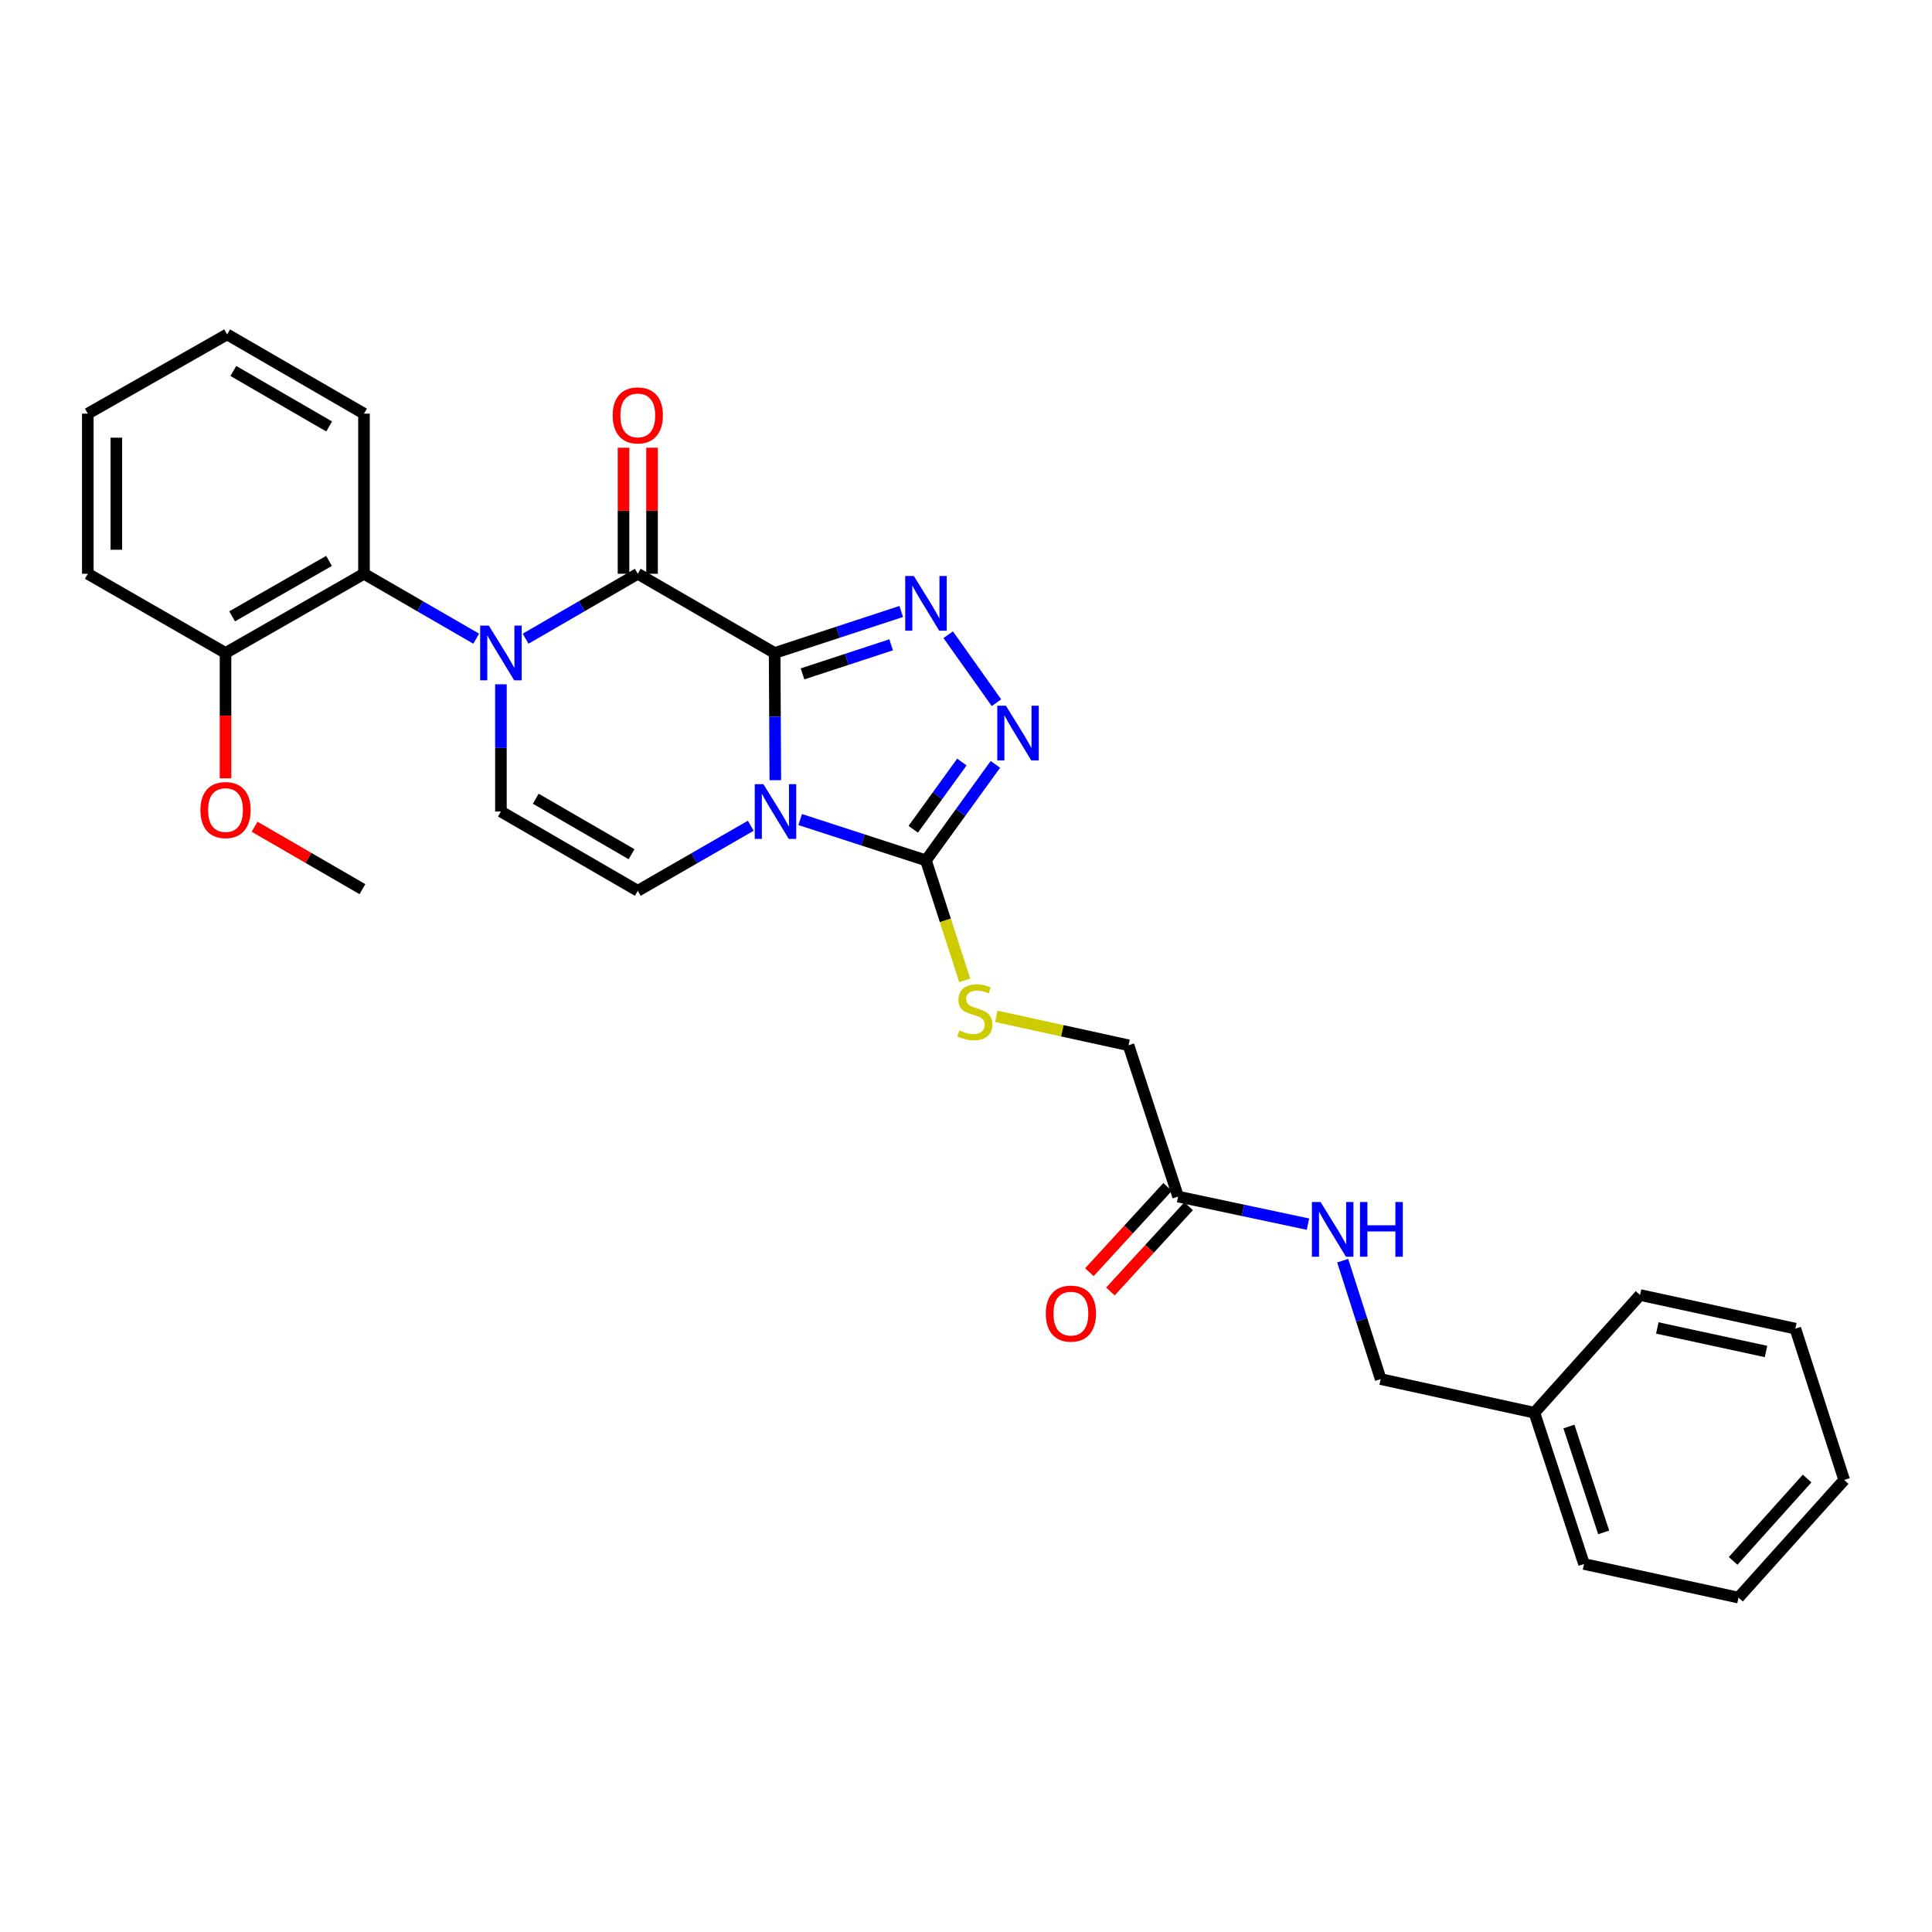 <?xml version='1.0' encoding='iso-8859-1'?>
<svg version='1.1' baseProfile='full'
              xmlns='http://www.w3.org/2000/svg'
                      xmlns:rdkit='http://www.rdkit.org/xml'
                      xmlns:xlink='http://www.w3.org/1999/xlink'
                  xml:space='preserve'
width='1000px' height='1000px' viewBox='0 0 1000 1000'>
<!-- END OF HEADER -->
<rect style='opacity:1.0;fill:#FFFFFF;stroke:none' width='1000' height='1000' x='0' y='0'> </rect>
<path class='bond-0' d='M 400.95,337.985 L 401.128,370.908' style='fill:none;fill-rule:evenodd;stroke:#000000;stroke-width:6px;stroke-linecap:butt;stroke-linejoin:miter;stroke-opacity:1' />
<path class='bond-0' d='M 401.128,370.908 L 401.306,403.831' style='fill:none;fill-rule:evenodd;stroke:#0000FF;stroke-width:6px;stroke-linecap:butt;stroke-linejoin:miter;stroke-opacity:1' />
<path class='bond-1' d='M 400.95,337.985 L 330.117,296.985' style='fill:none;fill-rule:evenodd;stroke:#000000;stroke-width:6px;stroke-linecap:butt;stroke-linejoin:miter;stroke-opacity:1' />
<path class='bond-3' d='M 400.95,337.985 L 433.712,327.243' style='fill:none;fill-rule:evenodd;stroke:#000000;stroke-width:6px;stroke-linecap:butt;stroke-linejoin:miter;stroke-opacity:1' />
<path class='bond-3' d='M 433.712,327.243 L 466.474,316.501' style='fill:none;fill-rule:evenodd;stroke:#0000FF;stroke-width:6px;stroke-linecap:butt;stroke-linejoin:miter;stroke-opacity:1' />
<path class='bond-3' d='M 415.38,348.796 L 438.313,341.277' style='fill:none;fill-rule:evenodd;stroke:#000000;stroke-width:6px;stroke-linecap:butt;stroke-linejoin:miter;stroke-opacity:1' />
<path class='bond-3' d='M 438.313,341.277 L 461.247,333.757' style='fill:none;fill-rule:evenodd;stroke:#0000FF;stroke-width:6px;stroke-linecap:butt;stroke-linejoin:miter;stroke-opacity:1' />
<path class='bond-4' d='M 414.18,424.195 L 446.727,434.763' style='fill:none;fill-rule:evenodd;stroke:#0000FF;stroke-width:6px;stroke-linecap:butt;stroke-linejoin:miter;stroke-opacity:1' />
<path class='bond-4' d='M 446.727,434.763 L 479.274,445.33' style='fill:none;fill-rule:evenodd;stroke:#000000;stroke-width:6px;stroke-linecap:butt;stroke-linejoin:miter;stroke-opacity:1' />
<path class='bond-6' d='M 388.597,427.408 L 359.357,444.238' style='fill:none;fill-rule:evenodd;stroke:#0000FF;stroke-width:6px;stroke-linecap:butt;stroke-linejoin:miter;stroke-opacity:1' />
<path class='bond-6' d='M 359.357,444.238 L 330.117,461.068' style='fill:none;fill-rule:evenodd;stroke:#000000;stroke-width:6px;stroke-linecap:butt;stroke-linejoin:miter;stroke-opacity:1' />
<path class='bond-2' d='M 330.117,296.985 L 301.089,313.785' style='fill:none;fill-rule:evenodd;stroke:#000000;stroke-width:6px;stroke-linecap:butt;stroke-linejoin:miter;stroke-opacity:1' />
<path class='bond-2' d='M 301.089,313.785 L 272.062,330.585' style='fill:none;fill-rule:evenodd;stroke:#0000FF;stroke-width:6px;stroke-linecap:butt;stroke-linejoin:miter;stroke-opacity:1' />
<path class='bond-11' d='M 337.501,296.985 L 337.501,264.362' style='fill:none;fill-rule:evenodd;stroke:#000000;stroke-width:6px;stroke-linecap:butt;stroke-linejoin:miter;stroke-opacity:1' />
<path class='bond-11' d='M 337.501,264.362 L 337.501,231.739' style='fill:none;fill-rule:evenodd;stroke:#FF0000;stroke-width:6px;stroke-linecap:butt;stroke-linejoin:miter;stroke-opacity:1' />
<path class='bond-11' d='M 322.732,296.985 L 322.732,264.362' style='fill:none;fill-rule:evenodd;stroke:#000000;stroke-width:6px;stroke-linecap:butt;stroke-linejoin:miter;stroke-opacity:1' />
<path class='bond-11' d='M 322.732,264.362 L 322.732,231.739' style='fill:none;fill-rule:evenodd;stroke:#FF0000;stroke-width:6px;stroke-linecap:butt;stroke-linejoin:miter;stroke-opacity:1' />
<path class='bond-7' d='M 259.275,354.197 L 259.275,387.12' style='fill:none;fill-rule:evenodd;stroke:#0000FF;stroke-width:6px;stroke-linecap:butt;stroke-linejoin:miter;stroke-opacity:1' />
<path class='bond-7' d='M 259.275,387.12 L 259.275,420.043' style='fill:none;fill-rule:evenodd;stroke:#000000;stroke-width:6px;stroke-linecap:butt;stroke-linejoin:miter;stroke-opacity:1' />
<path class='bond-8' d='M 246.488,330.589 L 217.44,313.787' style='fill:none;fill-rule:evenodd;stroke:#0000FF;stroke-width:6px;stroke-linecap:butt;stroke-linejoin:miter;stroke-opacity:1' />
<path class='bond-8' d='M 217.44,313.787 L 188.393,296.985' style='fill:none;fill-rule:evenodd;stroke:#000000;stroke-width:6px;stroke-linecap:butt;stroke-linejoin:miter;stroke-opacity:1' />
<path class='bond-5' d='M 490.786,328.522 L 515.77,363.724' style='fill:none;fill-rule:evenodd;stroke:#0000FF;stroke-width:6px;stroke-linecap:butt;stroke-linejoin:miter;stroke-opacity:1' />
<path class='bond-9' d='M 479.274,445.33 L 489.309,476.388' style='fill:none;fill-rule:evenodd;stroke:#000000;stroke-width:6px;stroke-linecap:butt;stroke-linejoin:miter;stroke-opacity:1' />
<path class='bond-9' d='M 489.309,476.388 L 499.343,507.445' style='fill:none;fill-rule:evenodd;stroke:#CCCC00;stroke-width:6px;stroke-linecap:butt;stroke-linejoin:miter;stroke-opacity:1' />
<path class='bond-29' d='M 479.274,445.33 L 497.245,420.484' style='fill:none;fill-rule:evenodd;stroke:#000000;stroke-width:6px;stroke-linecap:butt;stroke-linejoin:miter;stroke-opacity:1' />
<path class='bond-29' d='M 497.245,420.484 L 515.217,395.638' style='fill:none;fill-rule:evenodd;stroke:#0000FF;stroke-width:6px;stroke-linecap:butt;stroke-linejoin:miter;stroke-opacity:1' />
<path class='bond-29' d='M 472.699,429.221 L 485.279,411.829' style='fill:none;fill-rule:evenodd;stroke:#000000;stroke-width:6px;stroke-linecap:butt;stroke-linejoin:miter;stroke-opacity:1' />
<path class='bond-29' d='M 485.279,411.829 L 497.858,394.436' style='fill:none;fill-rule:evenodd;stroke:#0000FF;stroke-width:6px;stroke-linecap:butt;stroke-linejoin:miter;stroke-opacity:1' />
<path class='bond-30' d='M 330.117,461.068 L 259.275,420.043' style='fill:none;fill-rule:evenodd;stroke:#000000;stroke-width:6px;stroke-linecap:butt;stroke-linejoin:miter;stroke-opacity:1' />
<path class='bond-30' d='M 326.892,442.133 L 277.303,413.416' style='fill:none;fill-rule:evenodd;stroke:#000000;stroke-width:6px;stroke-linecap:butt;stroke-linejoin:miter;stroke-opacity:1' />
<path class='bond-13' d='M 188.393,296.985 L 116.731,337.985' style='fill:none;fill-rule:evenodd;stroke:#000000;stroke-width:6px;stroke-linecap:butt;stroke-linejoin:miter;stroke-opacity:1' />
<path class='bond-13' d='M 170.309,290.316 L 120.146,319.016' style='fill:none;fill-rule:evenodd;stroke:#000000;stroke-width:6px;stroke-linecap:butt;stroke-linejoin:miter;stroke-opacity:1' />
<path class='bond-19' d='M 188.393,296.985 L 188.393,214.107' style='fill:none;fill-rule:evenodd;stroke:#000000;stroke-width:6px;stroke-linecap:butt;stroke-linejoin:miter;stroke-opacity:1' />
<path class='bond-15' d='M 515.686,526.054 L 549.901,533.539' style='fill:none;fill-rule:evenodd;stroke:#CCCC00;stroke-width:6px;stroke-linecap:butt;stroke-linejoin:miter;stroke-opacity:1' />
<path class='bond-15' d='M 549.901,533.539 L 584.117,541.025' style='fill:none;fill-rule:evenodd;stroke:#000000;stroke-width:6px;stroke-linecap:butt;stroke-linejoin:miter;stroke-opacity:1' />
<path class='bond-10' d='M 609.79,619.349 L 584.117,541.025' style='fill:none;fill-rule:evenodd;stroke:#000000;stroke-width:6px;stroke-linecap:butt;stroke-linejoin:miter;stroke-opacity:1' />
<path class='bond-12' d='M 609.79,619.349 L 643.397,626.481' style='fill:none;fill-rule:evenodd;stroke:#000000;stroke-width:6px;stroke-linecap:butt;stroke-linejoin:miter;stroke-opacity:1' />
<path class='bond-12' d='M 643.397,626.481 L 677.004,633.612' style='fill:none;fill-rule:evenodd;stroke:#0000FF;stroke-width:6px;stroke-linecap:butt;stroke-linejoin:miter;stroke-opacity:1' />
<path class='bond-14' d='M 604.349,614.357 L 584.11,636.418' style='fill:none;fill-rule:evenodd;stroke:#000000;stroke-width:6px;stroke-linecap:butt;stroke-linejoin:miter;stroke-opacity:1' />
<path class='bond-14' d='M 584.11,636.418 L 563.871,658.48' style='fill:none;fill-rule:evenodd;stroke:#FF0000;stroke-width:6px;stroke-linecap:butt;stroke-linejoin:miter;stroke-opacity:1' />
<path class='bond-14' d='M 615.232,624.341 L 594.993,646.402' style='fill:none;fill-rule:evenodd;stroke:#000000;stroke-width:6px;stroke-linecap:butt;stroke-linejoin:miter;stroke-opacity:1' />
<path class='bond-14' d='M 594.993,646.402 L 574.754,668.464' style='fill:none;fill-rule:evenodd;stroke:#FF0000;stroke-width:6px;stroke-linecap:butt;stroke-linejoin:miter;stroke-opacity:1' />
<path class='bond-16' d='M 694.98,652.52 L 704.807,683.17' style='fill:none;fill-rule:evenodd;stroke:#0000FF;stroke-width:6px;stroke-linecap:butt;stroke-linejoin:miter;stroke-opacity:1' />
<path class='bond-16' d='M 704.807,683.17 L 714.633,713.821' style='fill:none;fill-rule:evenodd;stroke:#000000;stroke-width:6px;stroke-linecap:butt;stroke-linejoin:miter;stroke-opacity:1' />
<path class='bond-17' d='M 116.731,337.985 L 116.731,370.42' style='fill:none;fill-rule:evenodd;stroke:#000000;stroke-width:6px;stroke-linecap:butt;stroke-linejoin:miter;stroke-opacity:1' />
<path class='bond-17' d='M 116.731,370.42 L 116.731,402.855' style='fill:none;fill-rule:evenodd;stroke:#FF0000;stroke-width:6px;stroke-linecap:butt;stroke-linejoin:miter;stroke-opacity:1' />
<path class='bond-20' d='M 116.731,337.985 L 45.455,296.985' style='fill:none;fill-rule:evenodd;stroke:#000000;stroke-width:6px;stroke-linecap:butt;stroke-linejoin:miter;stroke-opacity:1' />
<path class='bond-18' d='M 714.633,713.821 L 794.188,731.223' style='fill:none;fill-rule:evenodd;stroke:#000000;stroke-width:6px;stroke-linecap:butt;stroke-linejoin:miter;stroke-opacity:1' />
<path class='bond-21' d='M 131.778,427.917 L 159.687,444.074' style='fill:none;fill-rule:evenodd;stroke:#FF0000;stroke-width:6px;stroke-linecap:butt;stroke-linejoin:miter;stroke-opacity:1' />
<path class='bond-21' d='M 159.687,444.074 L 187.597,460.231' style='fill:none;fill-rule:evenodd;stroke:#000000;stroke-width:6px;stroke-linecap:butt;stroke-linejoin:miter;stroke-opacity:1' />
<path class='bond-22' d='M 794.188,731.223 L 819.886,809.515' style='fill:none;fill-rule:evenodd;stroke:#000000;stroke-width:6px;stroke-linecap:butt;stroke-linejoin:miter;stroke-opacity:1' />
<path class='bond-22' d='M 812.075,738.361 L 830.064,793.165' style='fill:none;fill-rule:evenodd;stroke:#000000;stroke-width:6px;stroke-linecap:butt;stroke-linejoin:miter;stroke-opacity:1' />
<path class='bond-23' d='M 794.188,731.223 L 848.89,670.302' style='fill:none;fill-rule:evenodd;stroke:#000000;stroke-width:6px;stroke-linecap:butt;stroke-linejoin:miter;stroke-opacity:1' />
<path class='bond-24' d='M 188.393,214.107 L 117.551,173.082' style='fill:none;fill-rule:evenodd;stroke:#000000;stroke-width:6px;stroke-linecap:butt;stroke-linejoin:miter;stroke-opacity:1' />
<path class='bond-24' d='M 170.365,220.734 L 120.776,192.017' style='fill:none;fill-rule:evenodd;stroke:#000000;stroke-width:6px;stroke-linecap:butt;stroke-linejoin:miter;stroke-opacity:1' />
<path class='bond-31' d='M 45.455,296.985 L 45.455,214.107' style='fill:none;fill-rule:evenodd;stroke:#000000;stroke-width:6px;stroke-linecap:butt;stroke-linejoin:miter;stroke-opacity:1' />
<path class='bond-31' d='M 60.223,284.553 L 60.223,226.539' style='fill:none;fill-rule:evenodd;stroke:#000000;stroke-width:6px;stroke-linecap:butt;stroke-linejoin:miter;stroke-opacity:1' />
<path class='bond-27' d='M 819.886,809.515 L 899.843,826.918' style='fill:none;fill-rule:evenodd;stroke:#000000;stroke-width:6px;stroke-linecap:butt;stroke-linejoin:miter;stroke-opacity:1' />
<path class='bond-26' d='M 848.89,670.302 L 929.266,687.696' style='fill:none;fill-rule:evenodd;stroke:#000000;stroke-width:6px;stroke-linecap:butt;stroke-linejoin:miter;stroke-opacity:1' />
<path class='bond-26' d='M 857.823,687.346 L 914.086,699.522' style='fill:none;fill-rule:evenodd;stroke:#000000;stroke-width:6px;stroke-linecap:butt;stroke-linejoin:miter;stroke-opacity:1' />
<path class='bond-25' d='M 117.551,173.082 L 45.455,214.107' style='fill:none;fill-rule:evenodd;stroke:#000000;stroke-width:6px;stroke-linecap:butt;stroke-linejoin:miter;stroke-opacity:1' />
<path class='bond-28' d='M 929.266,687.696 L 954.545,766.021' style='fill:none;fill-rule:evenodd;stroke:#000000;stroke-width:6px;stroke-linecap:butt;stroke-linejoin:miter;stroke-opacity:1' />
<path class='bond-32' d='M 899.843,826.918 L 954.545,766.021' style='fill:none;fill-rule:evenodd;stroke:#000000;stroke-width:6px;stroke-linecap:butt;stroke-linejoin:miter;stroke-opacity:1' />
<path class='bond-32' d='M 897.061,807.914 L 935.353,765.286' style='fill:none;fill-rule:evenodd;stroke:#000000;stroke-width:6px;stroke-linecap:butt;stroke-linejoin:miter;stroke-opacity:1' />
<path  class='atom-1' d='M 395.133 405.883
L 404.413 420.883
Q 405.333 422.363, 406.813 425.043
Q 408.293 427.723, 408.373 427.883
L 408.373 405.883
L 412.133 405.883
L 412.133 434.203
L 408.253 434.203
L 398.293 417.803
Q 397.133 415.883, 395.893 413.683
Q 394.693 411.483, 394.333 410.803
L 394.333 434.203
L 390.653 434.203
L 390.653 405.883
L 395.133 405.883
' fill='#0000FF'/>
<path  class='atom-3' d='M 253.015 323.825
L 262.295 338.825
Q 263.215 340.305, 264.695 342.985
Q 266.175 345.665, 266.255 345.825
L 266.255 323.825
L 270.015 323.825
L 270.015 352.145
L 266.135 352.145
L 256.175 335.745
Q 255.015 333.825, 253.775 331.625
Q 252.575 329.425, 252.215 328.745
L 252.215 352.145
L 248.535 352.145
L 248.535 323.825
L 253.015 323.825
' fill='#0000FF'/>
<path  class='atom-4' d='M 473.014 298.144
L 482.294 313.144
Q 483.214 314.624, 484.694 317.304
Q 486.174 319.984, 486.254 320.144
L 486.254 298.144
L 490.014 298.144
L 490.014 326.464
L 486.134 326.464
L 476.174 310.064
Q 475.014 308.144, 473.774 305.944
Q 472.574 303.744, 472.214 303.064
L 472.214 326.464
L 468.534 326.464
L 468.534 298.144
L 473.014 298.144
' fill='#0000FF'/>
<path  class='atom-6' d='M 520.669 365.285
L 529.949 380.285
Q 530.869 381.765, 532.349 384.445
Q 533.829 387.125, 533.909 387.285
L 533.909 365.285
L 537.669 365.285
L 537.669 393.605
L 533.789 393.605
L 523.829 377.205
Q 522.669 375.285, 521.429 373.085
Q 520.229 370.885, 519.869 370.205
L 519.869 393.605
L 516.189 393.605
L 516.189 365.285
L 520.669 365.285
' fill='#0000FF'/>
<path  class='atom-10' d='M 496.57 533.342
Q 496.89 533.462, 498.21 534.022
Q 499.53 534.582, 500.97 534.942
Q 502.45 535.262, 503.89 535.262
Q 506.57 535.262, 508.13 533.982
Q 509.69 532.662, 509.69 530.382
Q 509.69 528.822, 508.89 527.862
Q 508.13 526.902, 506.93 526.382
Q 505.73 525.862, 503.73 525.262
Q 501.21 524.502, 499.69 523.782
Q 498.21 523.062, 497.13 521.542
Q 496.09 520.022, 496.09 517.462
Q 496.09 513.902, 498.49 511.702
Q 500.93 509.502, 505.73 509.502
Q 509.01 509.502, 512.73 511.062
L 511.81 514.142
Q 508.41 512.742, 505.85 512.742
Q 503.09 512.742, 501.57 513.902
Q 500.05 515.022, 500.09 516.982
Q 500.09 518.502, 500.85 519.422
Q 501.65 520.342, 502.77 520.862
Q 503.93 521.382, 505.85 521.982
Q 508.41 522.782, 509.93 523.582
Q 511.45 524.382, 512.53 526.022
Q 513.65 527.622, 513.65 530.382
Q 513.65 534.302, 511.01 536.422
Q 508.41 538.502, 504.05 538.502
Q 501.53 538.502, 499.61 537.942
Q 497.73 537.422, 495.49 536.502
L 496.57 533.342
' fill='#CCCC00'/>
<path  class='atom-12' d='M 317.117 215.008
Q 317.117 208.208, 320.477 204.408
Q 323.837 200.608, 330.117 200.608
Q 336.397 200.608, 339.757 204.408
Q 343.117 208.208, 343.117 215.008
Q 343.117 221.888, 339.717 225.808
Q 336.317 229.688, 330.117 229.688
Q 323.877 229.688, 320.477 225.808
Q 317.117 221.928, 317.117 215.008
M 330.117 226.488
Q 334.437 226.488, 336.757 223.608
Q 339.117 220.688, 339.117 215.008
Q 339.117 209.448, 336.757 206.648
Q 334.437 203.808, 330.117 203.808
Q 325.797 203.808, 323.437 206.608
Q 321.117 209.408, 321.117 215.008
Q 321.117 220.728, 323.437 223.608
Q 325.797 226.488, 330.117 226.488
' fill='#FF0000'/>
<path  class='atom-13' d='M 683.528 622.165
L 692.808 637.165
Q 693.728 638.645, 695.208 641.325
Q 696.688 644.005, 696.768 644.165
L 696.768 622.165
L 700.528 622.165
L 700.528 650.485
L 696.648 650.485
L 686.688 634.085
Q 685.528 632.165, 684.288 629.965
Q 683.088 627.765, 682.728 627.085
L 682.728 650.485
L 679.048 650.485
L 679.048 622.165
L 683.528 622.165
' fill='#0000FF'/>
<path  class='atom-13' d='M 703.928 622.165
L 707.768 622.165
L 707.768 634.205
L 722.248 634.205
L 722.248 622.165
L 726.088 622.165
L 726.088 650.485
L 722.248 650.485
L 722.248 637.405
L 707.768 637.405
L 707.768 650.485
L 703.928 650.485
L 703.928 622.165
' fill='#0000FF'/>
<path  class='atom-15' d='M 541.292 679.924
Q 541.292 673.124, 544.652 669.324
Q 548.012 665.524, 554.292 665.524
Q 560.572 665.524, 563.932 669.324
Q 567.292 673.124, 567.292 679.924
Q 567.292 686.804, 563.892 690.724
Q 560.492 694.604, 554.292 694.604
Q 548.052 694.604, 544.652 690.724
Q 541.292 686.844, 541.292 679.924
M 554.292 691.404
Q 558.612 691.404, 560.932 688.524
Q 563.292 685.604, 563.292 679.924
Q 563.292 674.364, 560.932 671.564
Q 558.612 668.724, 554.292 668.724
Q 549.972 668.724, 547.612 671.524
Q 545.292 674.324, 545.292 679.924
Q 545.292 685.644, 547.612 688.524
Q 549.972 691.404, 554.292 691.404
' fill='#FF0000'/>
<path  class='atom-18' d='M 103.731 419.286
Q 103.731 412.486, 107.091 408.686
Q 110.451 404.886, 116.731 404.886
Q 123.011 404.886, 126.371 408.686
Q 129.731 412.486, 129.731 419.286
Q 129.731 426.166, 126.331 430.086
Q 122.931 433.966, 116.731 433.966
Q 110.491 433.966, 107.091 430.086
Q 103.731 426.206, 103.731 419.286
M 116.731 430.766
Q 121.051 430.766, 123.371 427.886
Q 125.731 424.966, 125.731 419.286
Q 125.731 413.726, 123.371 410.926
Q 121.051 408.086, 116.731 408.086
Q 112.411 408.086, 110.051 410.886
Q 107.731 413.686, 107.731 419.286
Q 107.731 425.006, 110.051 427.886
Q 112.411 430.766, 116.731 430.766
' fill='#FF0000'/>
</svg>

